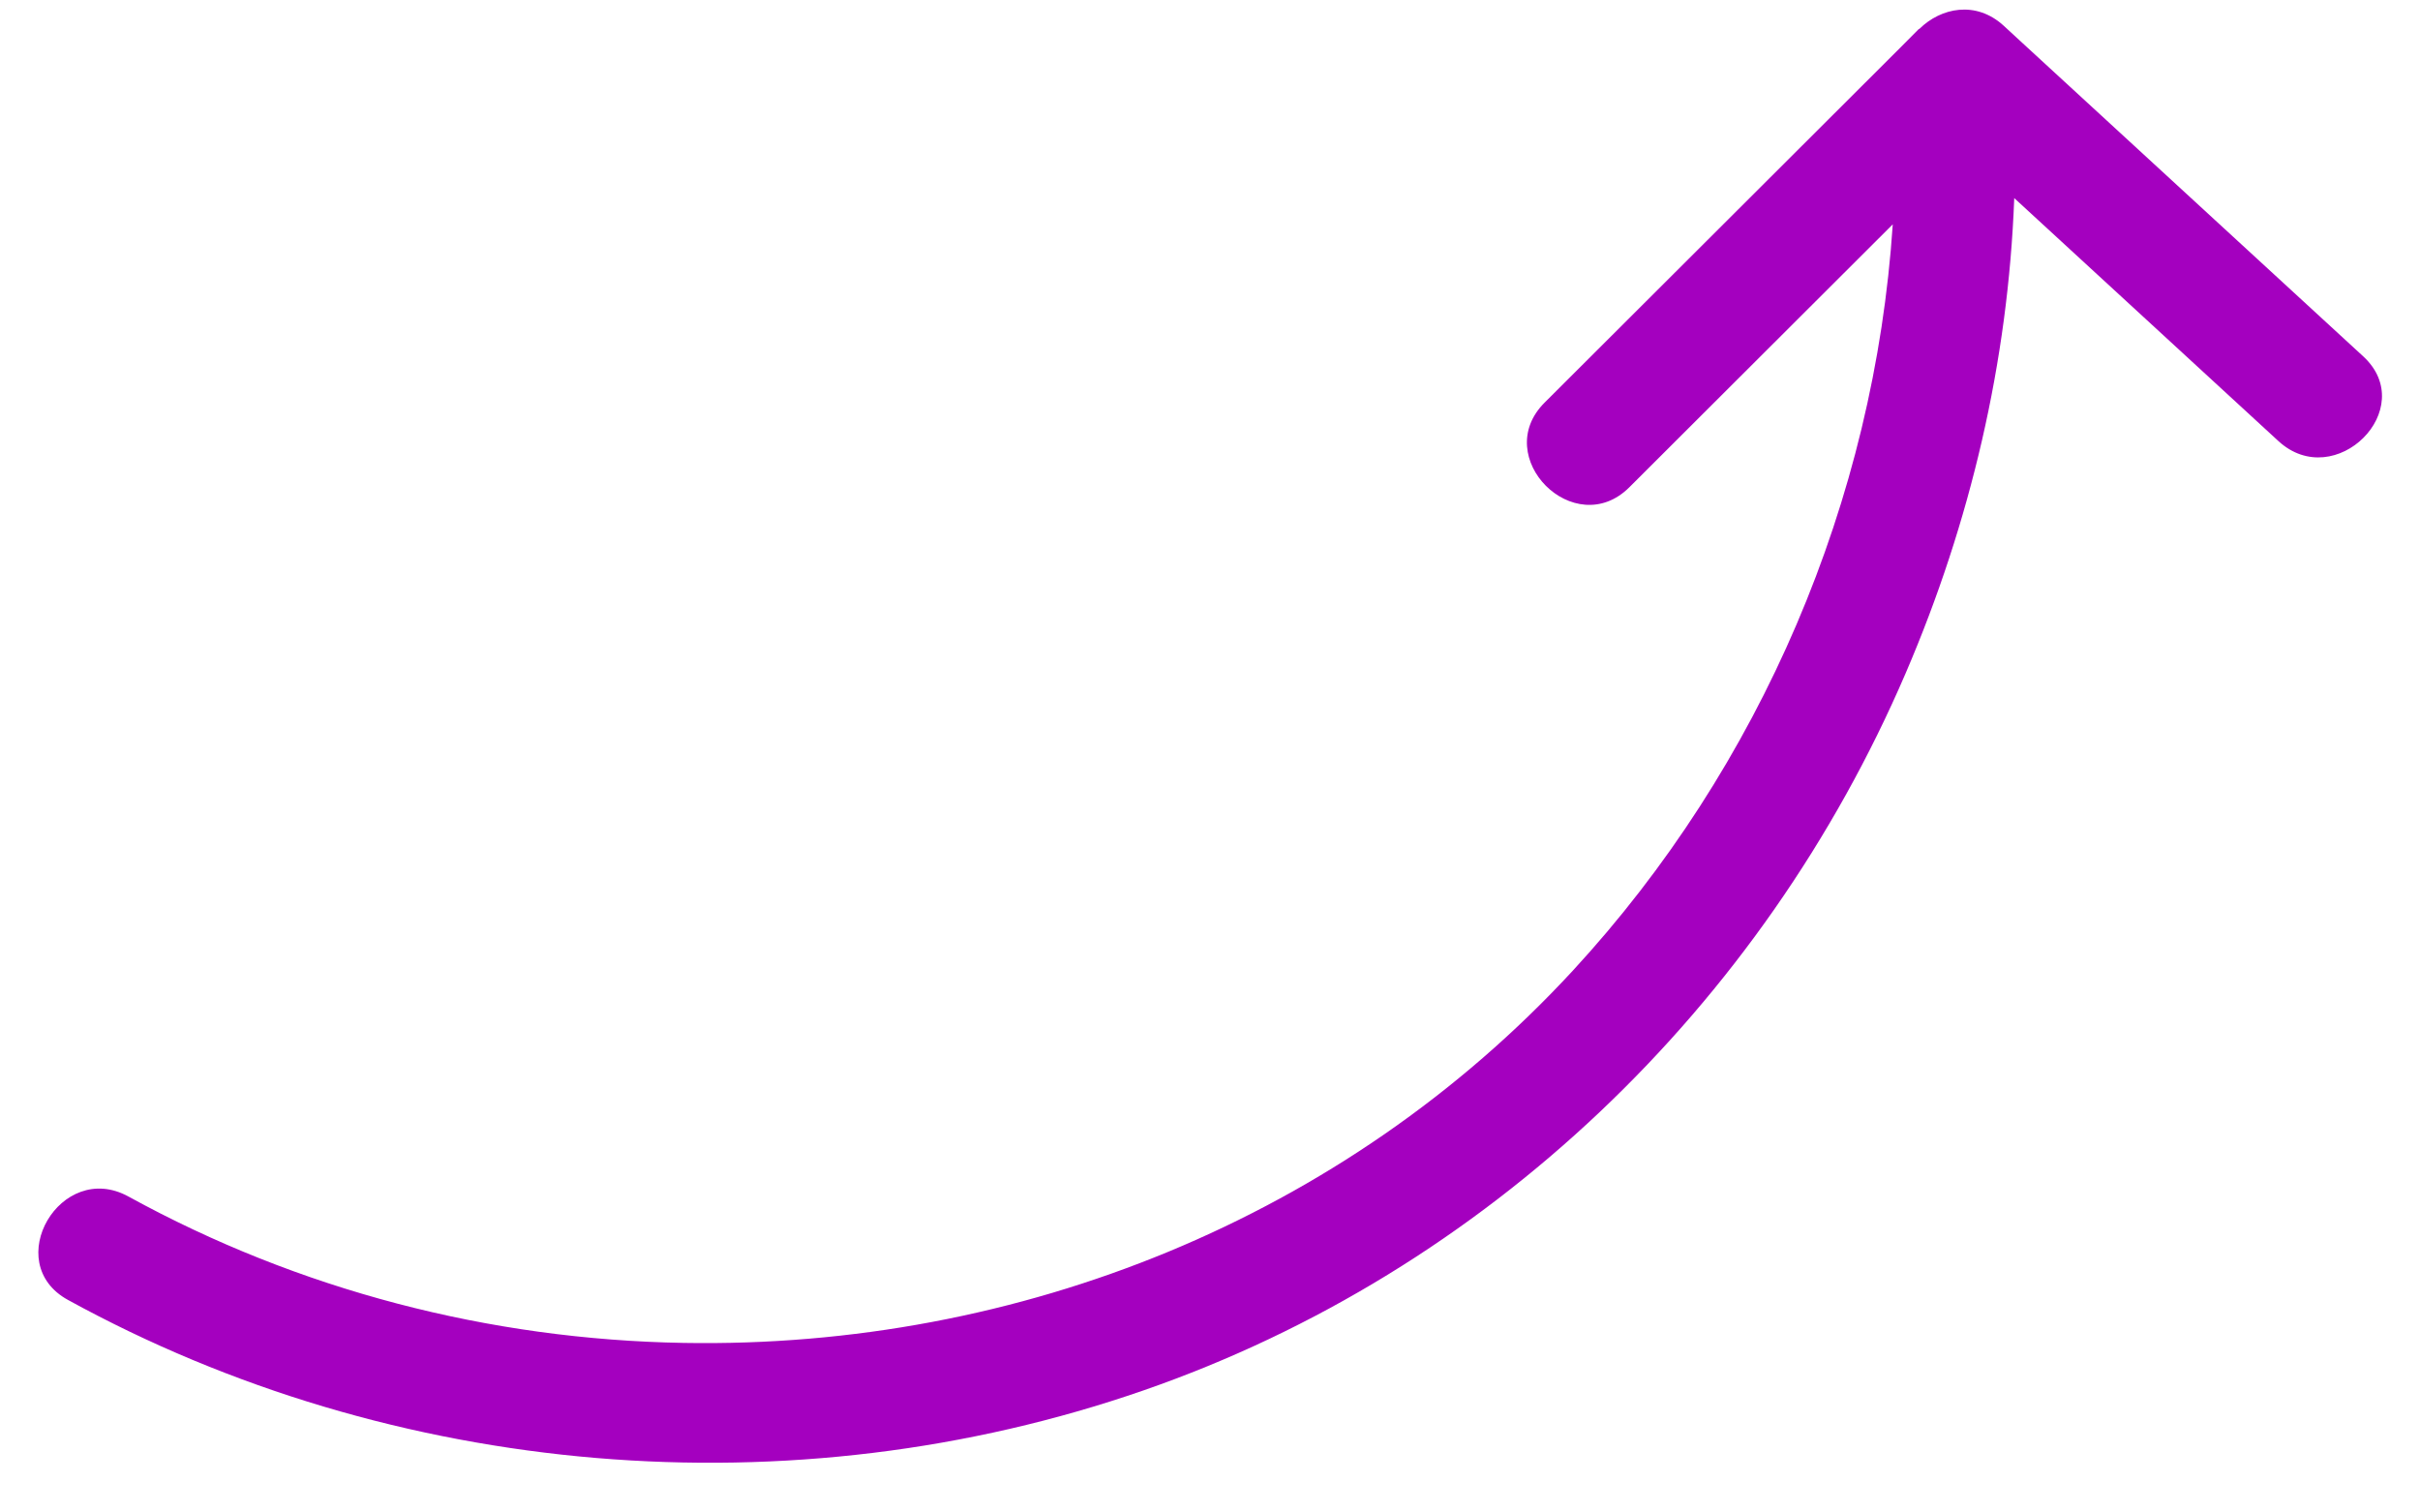 <?xml version="1.0" encoding="UTF-8"?>
<!DOCTYPE svg PUBLIC '-//W3C//DTD SVG 1.0//EN'
          'http://www.w3.org/TR/2001/REC-SVG-20010904/DTD/svg10.dtd'>
<svg fill="none" height="126.2" preserveAspectRatio="xMidYMid meet" style="fill: none;" version="1.0" viewBox="-3.2 -0.8 202.0 126.2" width="202.0" xmlns="http://www.w3.org/2000/svg" xmlns:xlink="http://www.w3.org/1999/xlink" zoomAndPan="magnify"
><g id="change1_1"
  ><path d="M186.981 36.016C179.631 29.256 172.281 22.496 164.931 15.736C164.421 29.376 161.281 42.796 155.871 55.386C143.921 83.196 120.931 105.306 92.261 115.256C62.931 125.436 29.671 122.646 2.471 107.706C-3.179 104.606 1.871 95.976 7.521 99.076C21.741 106.886 37.651 111.016 53.871 111.296C81.861 111.776 109.021 100.876 128.081 80.226C143.811 63.176 153.271 40.936 154.791 17.926C147.461 25.246 140.131 32.556 132.801 39.876C128.231 44.426 121.161 37.356 125.731 32.806C135.621 22.936 145.511 13.066 155.401 3.196C155.921 2.676 156.431 2.156 156.951 1.636C156.981 1.626 157.001 1.606 157.031 1.596C158.801 -0.144 161.731 -0.794 164.071 1.366C164.501 1.756 164.921 2.156 165.351 2.546C174.921 11.346 184.491 20.146 194.061 28.946C198.801 33.316 191.711 40.366 186.981 36.016Z" fill="#A400BF"
  /></g
></svg
>
